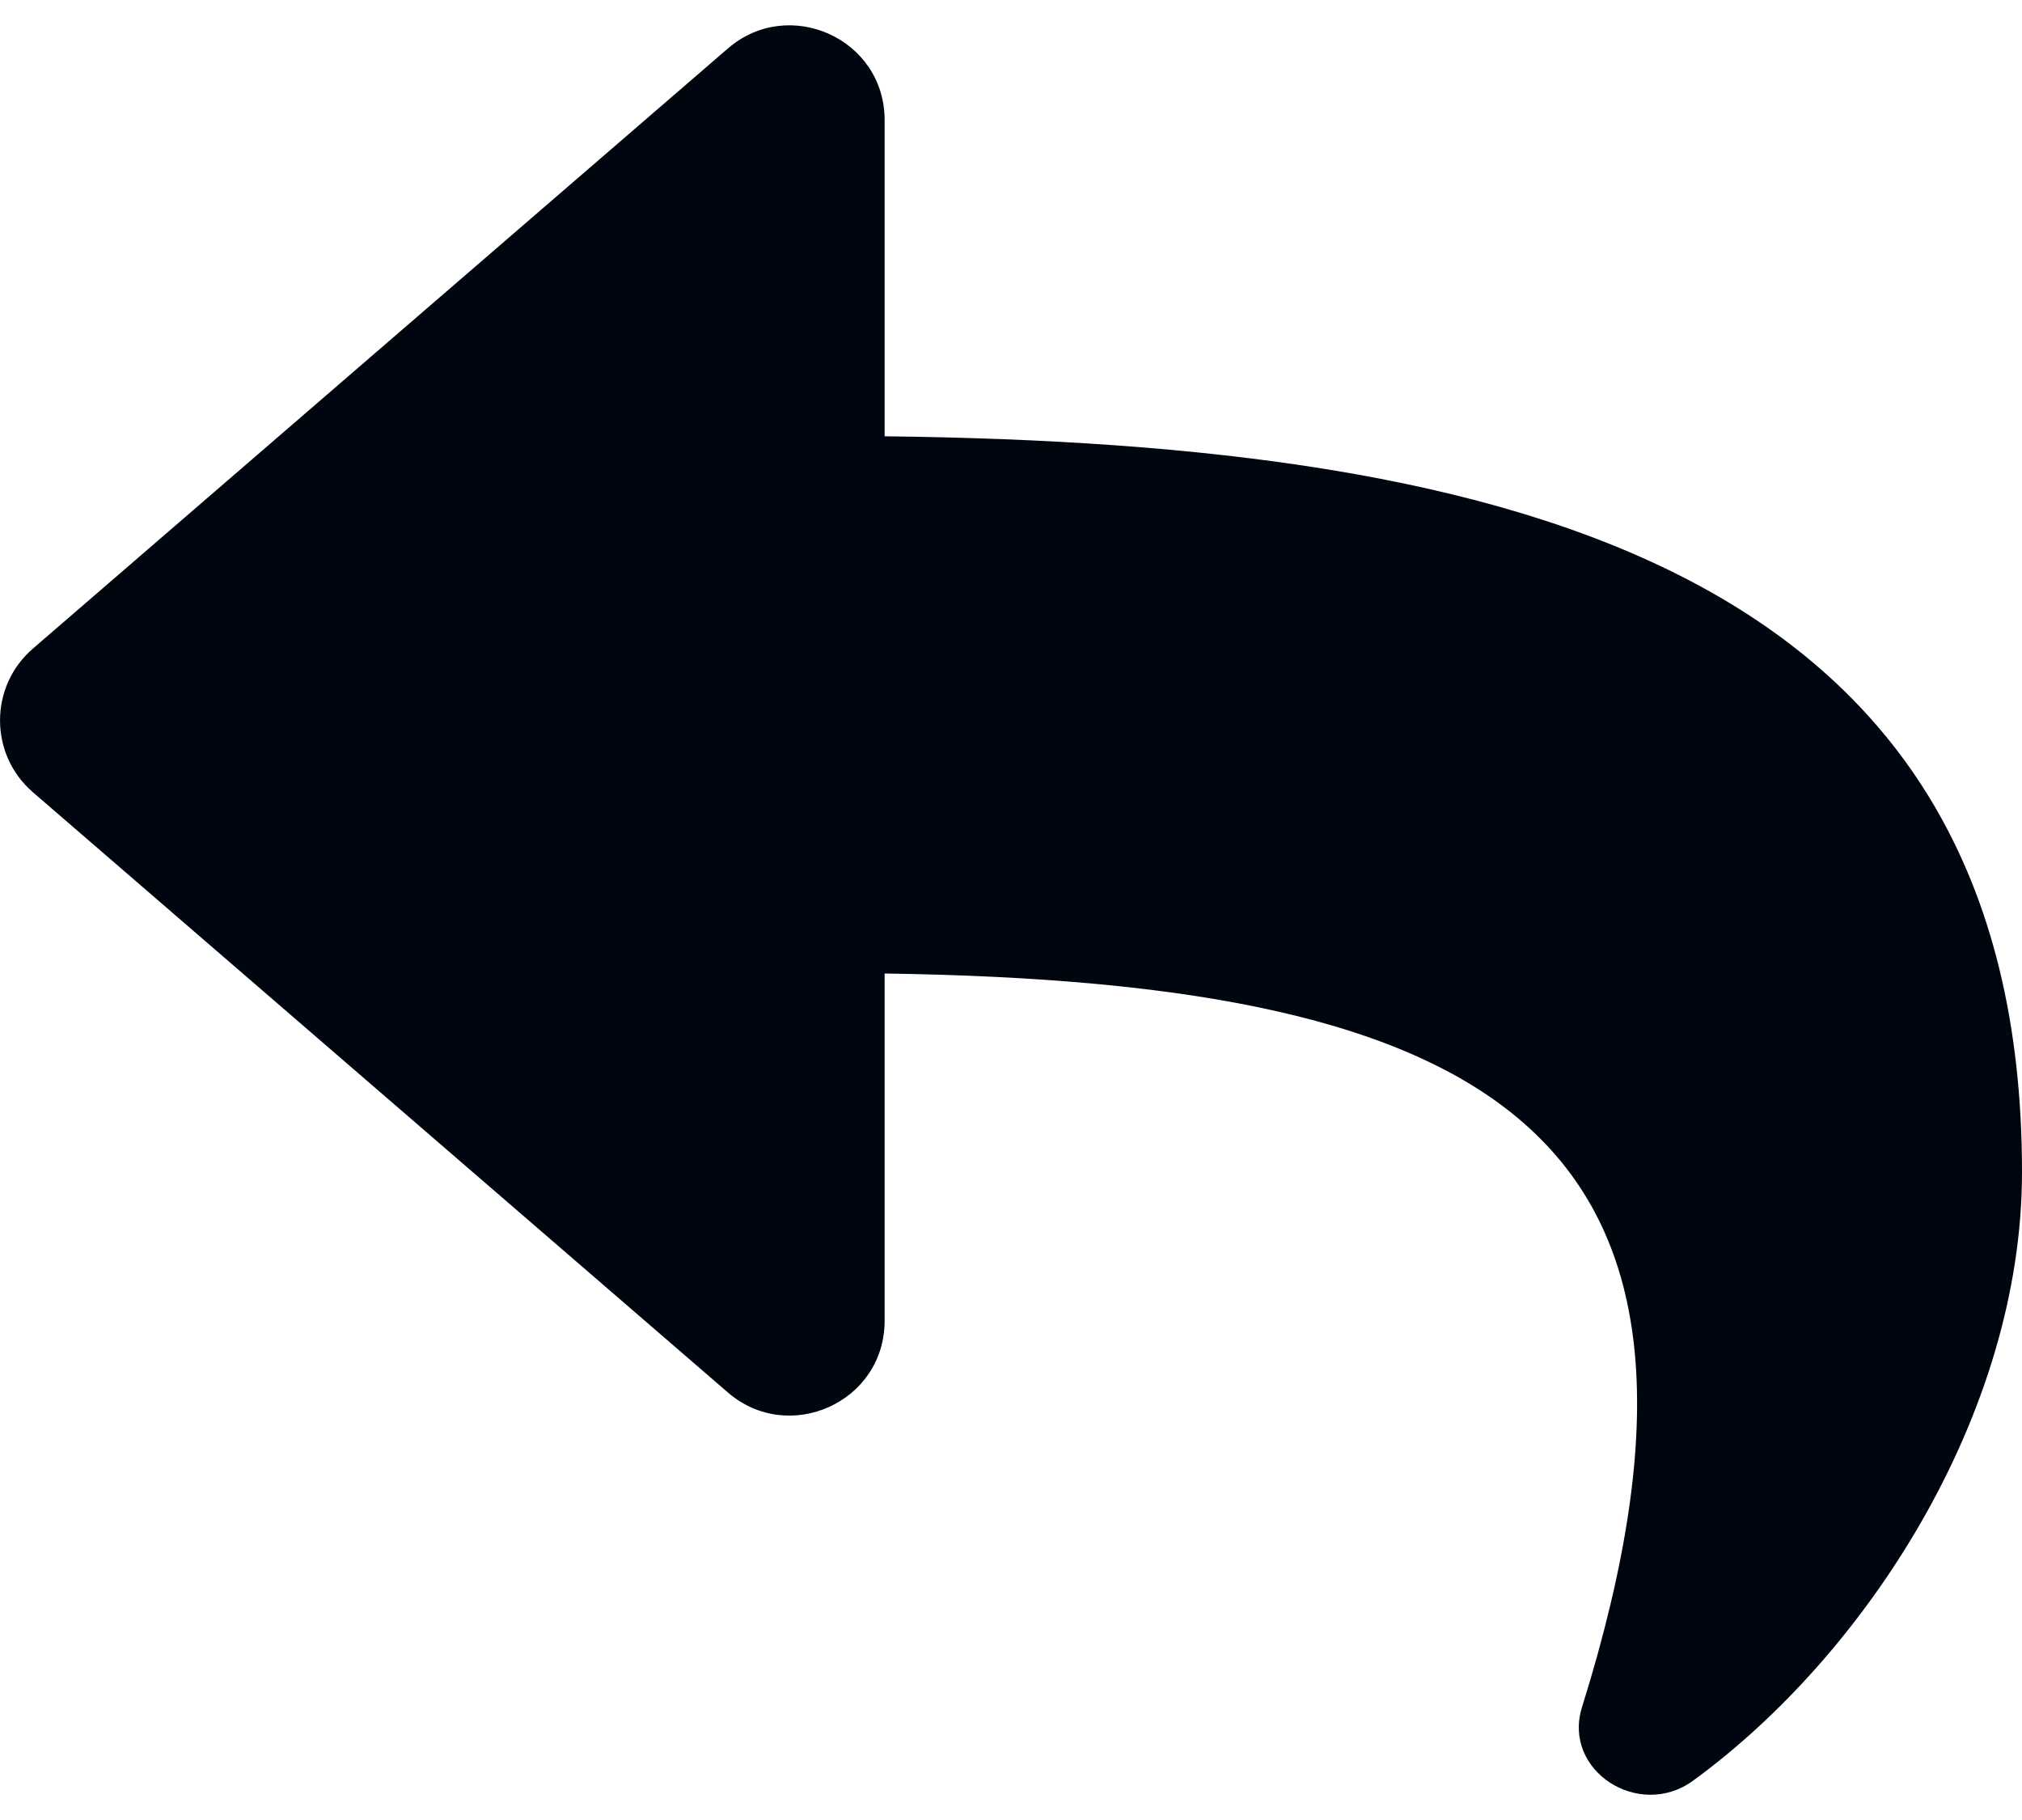 <svg width="20" height="18" viewBox="0 0 20 18" fill="none" xmlns="http://www.w3.org/2000/svg">
<path d="M0.325 6.415L7.2 0.479C7.802 -0.041 8.75 0.381 8.75 1.188V4.315C15.025 4.387 20 5.645 20 11.591C20 13.991 18.454 16.369 16.745 17.612C16.212 18 15.451 17.513 15.648 16.884C17.419 11.219 14.808 9.716 8.75 9.628V13.062C8.75 13.871 7.801 14.291 7.2 13.772L0.325 7.835C-0.108 7.461 -0.108 6.789 0.325 6.415Z" fill="#00060F"/>
</svg>
